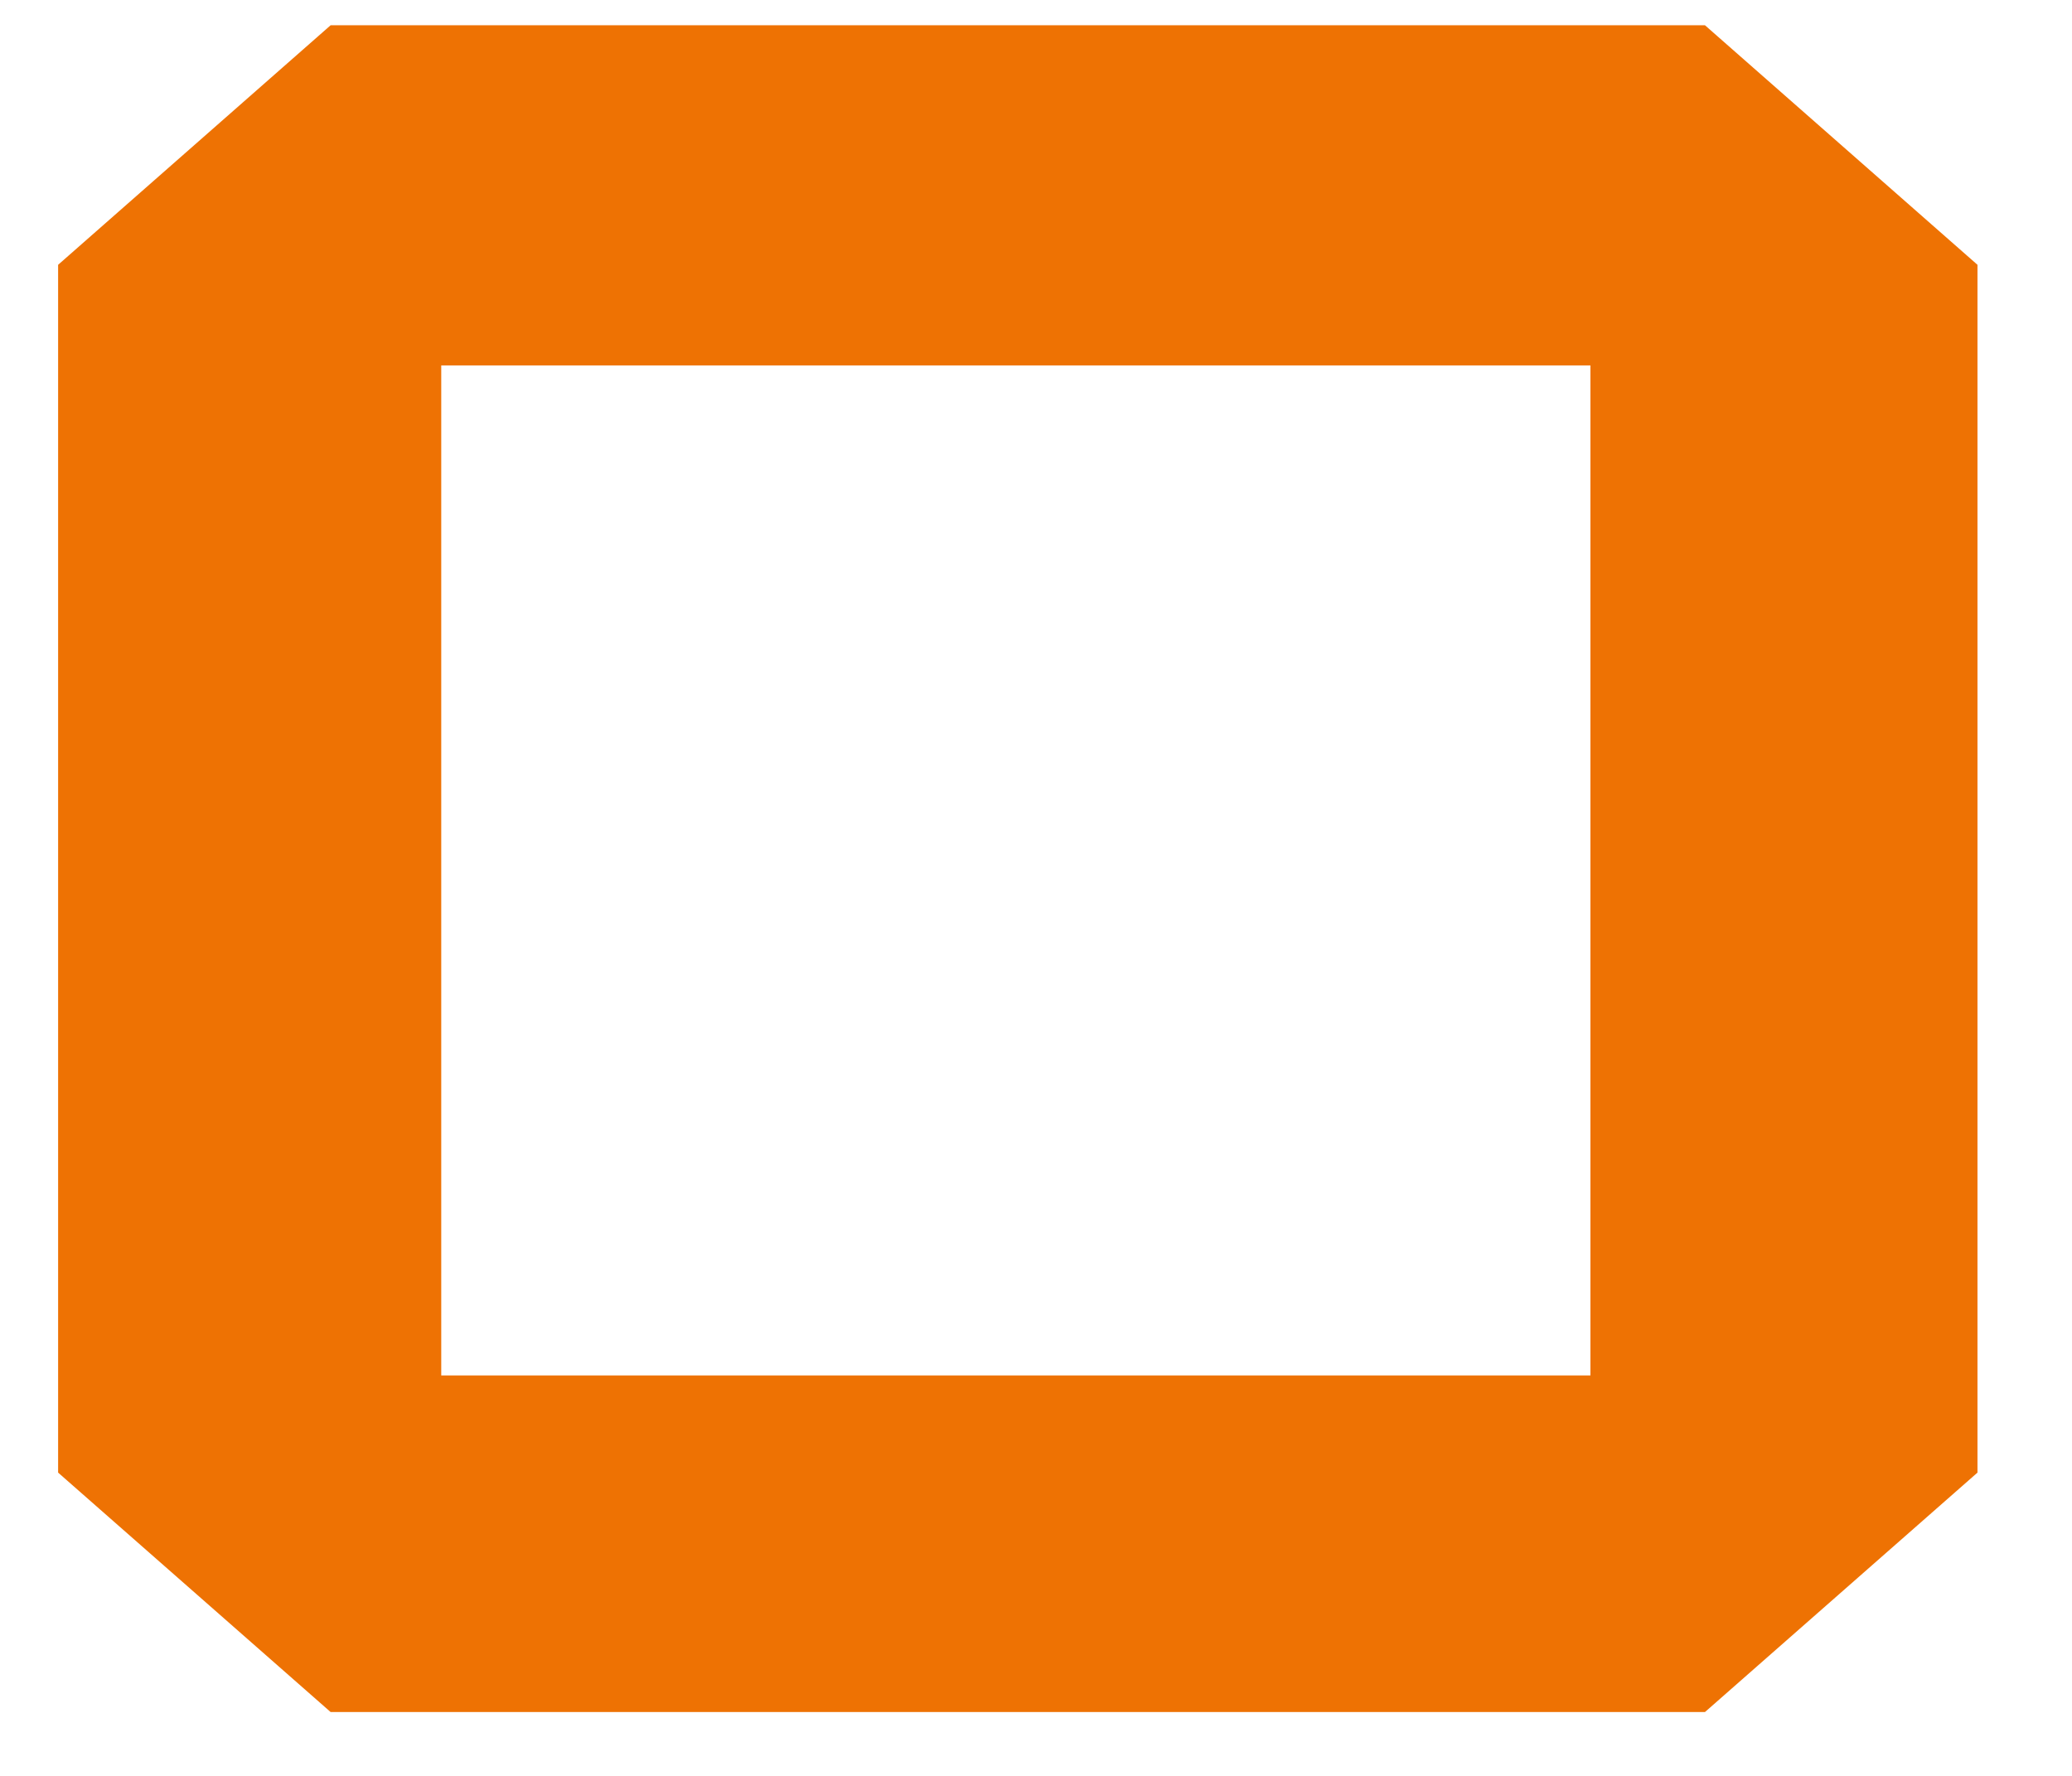 <?xml version="1.0" encoding="UTF-8"?> <svg xmlns="http://www.w3.org/2000/svg" width="21" height="18" viewBox="0 0 21 18" fill="none"><path d="M17.28 0.256L20.042 2.684V14.926L17.28 17.353H3.351L0.589 14.926L0.589 2.684L3.351 0.256L17.28 0.256ZM4.472 3.704L4.472 13.941H16.119V3.704L4.472 3.704Z" fill="#EE7203"></path></svg> 